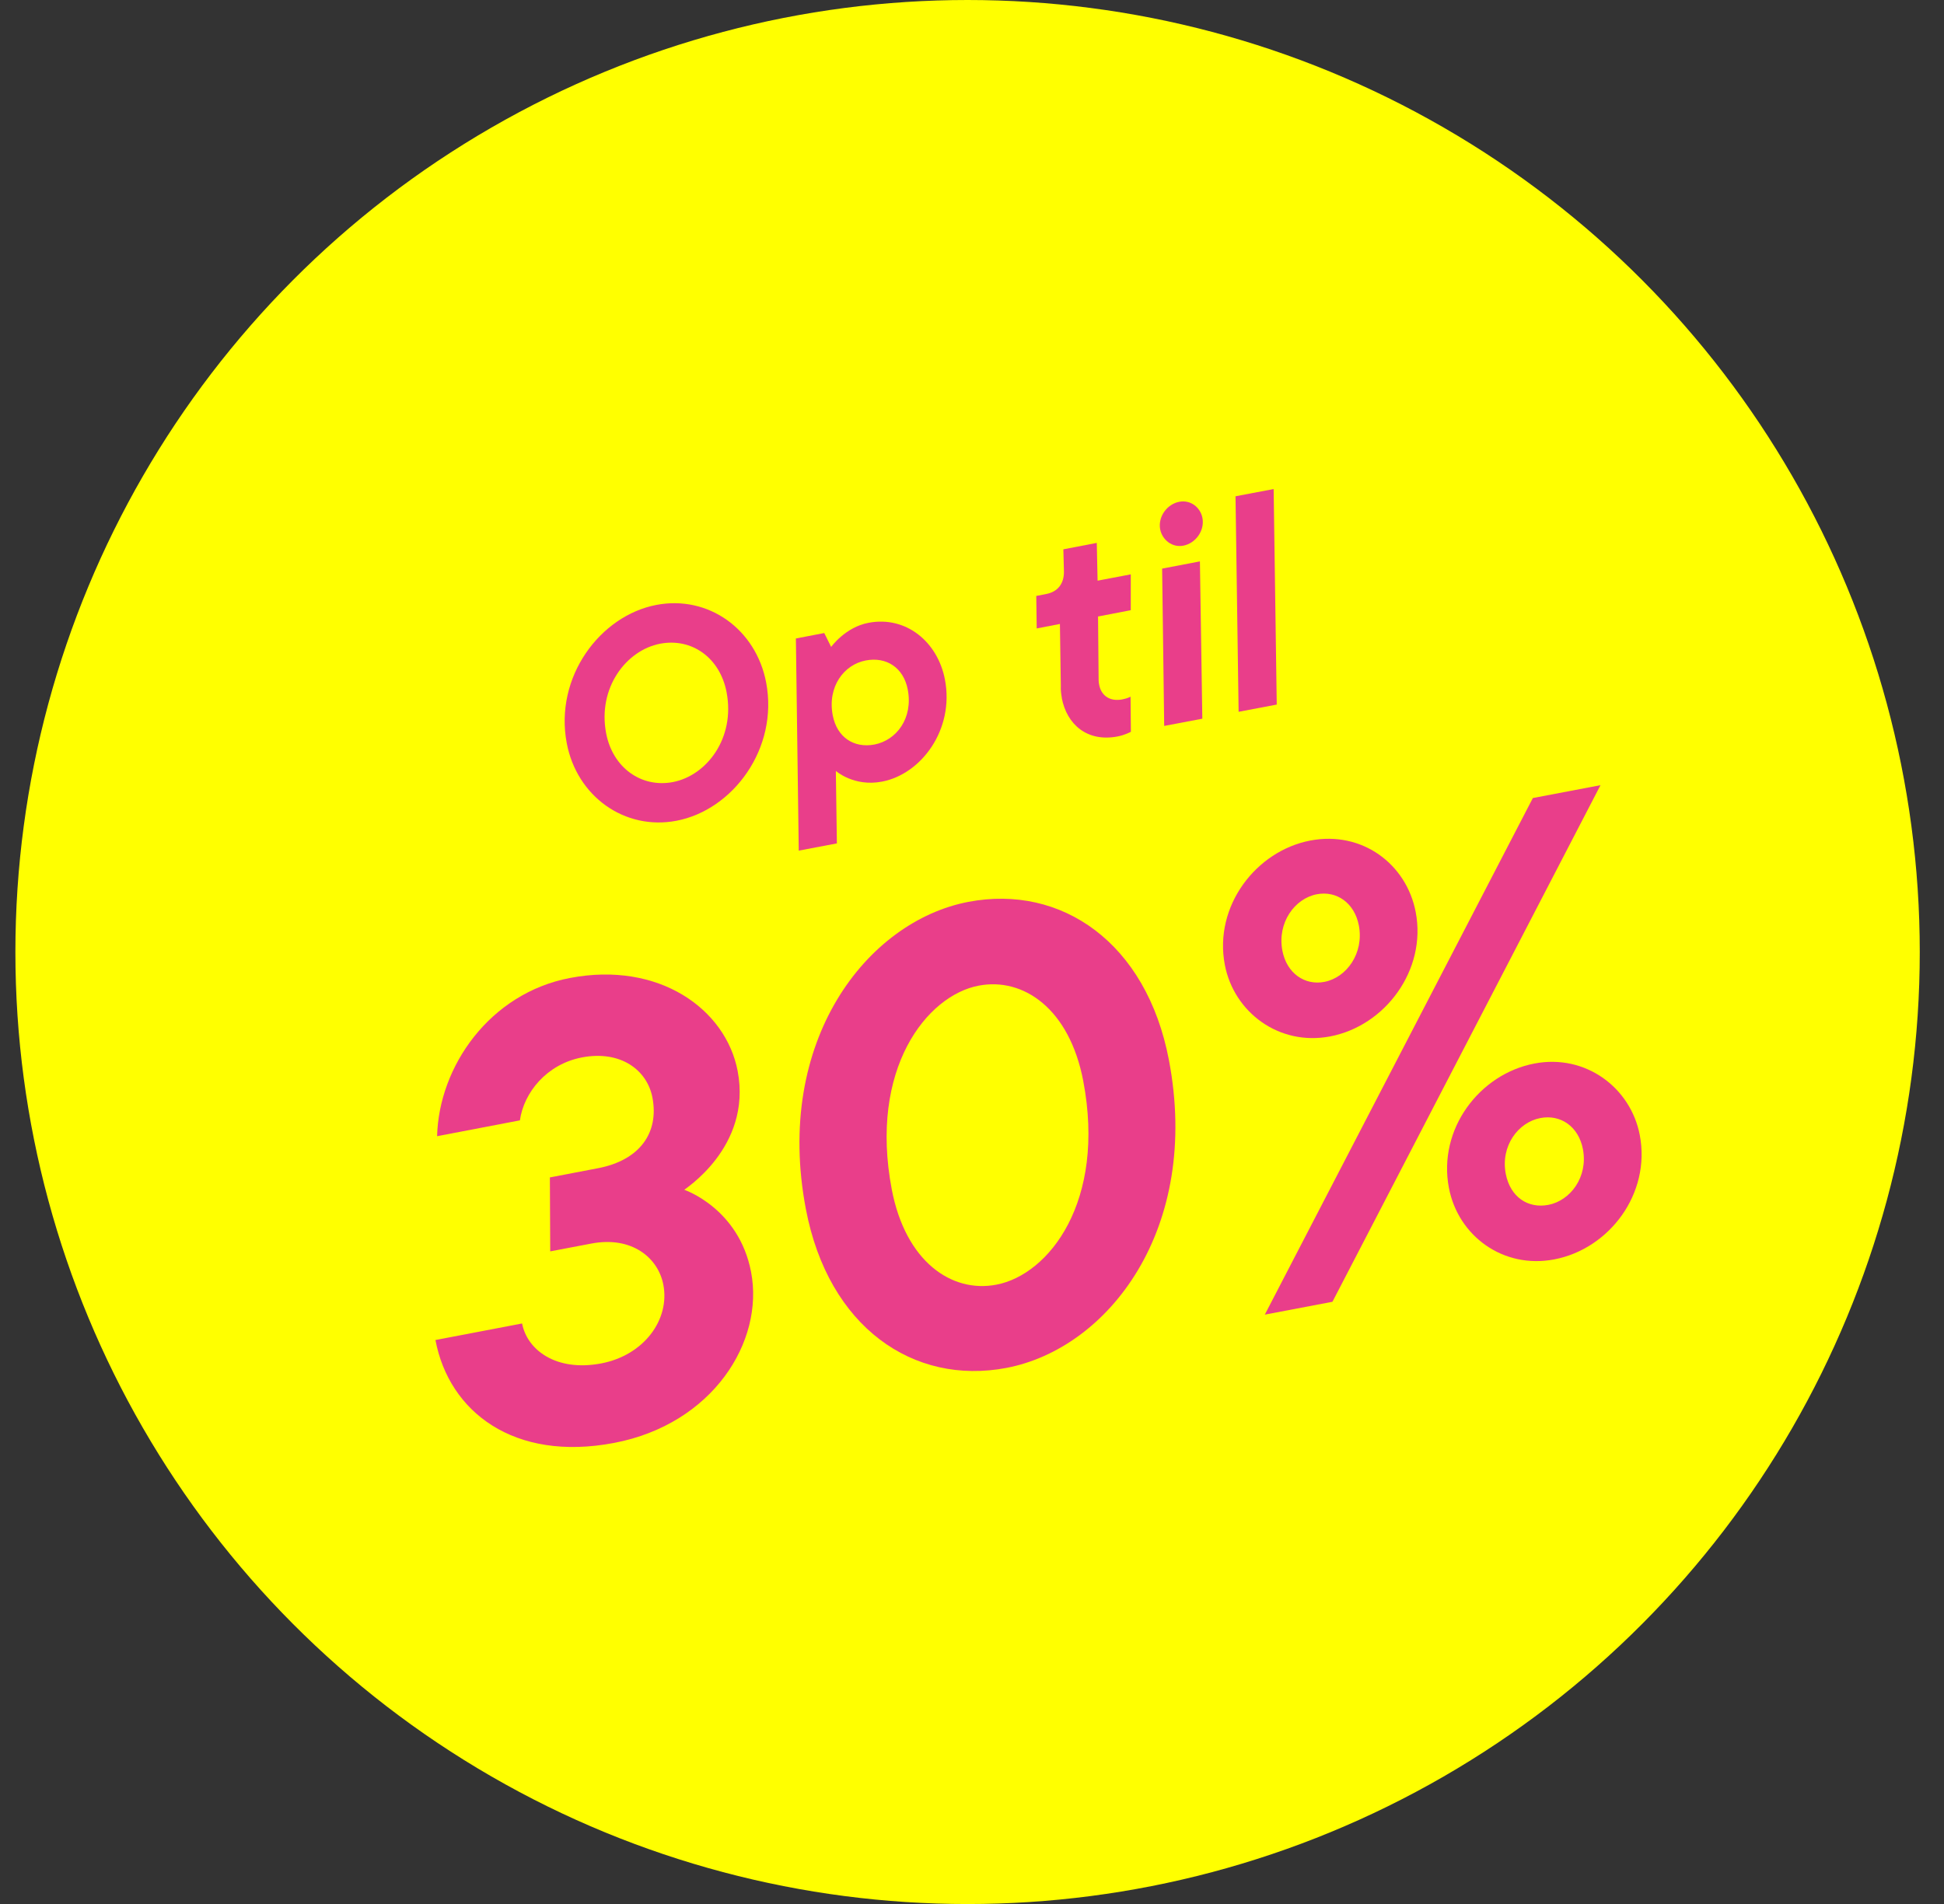 <svg id="b" data-name="Lager 2" xmlns="http://www.w3.org/2000/svg" viewBox="0 0 169.27 165.82">
  <rect x="0" y="0" width="169.27" height="165.82" fill="#333333" stroke="none"/>
  <g id="c" data-name="Layer 1">
    <circle cx="84.25" cy="82.91" r="82.91" fill="#FFFF00" />
    <g>
      <path d="m49.35,64.73c-1.1-5.77,2.91-11.12,7.81-12.05,4.52-.86,8.66,2.11,9.55,6.75,1.1,5.77-2.91,11.12-7.81,12.05-4.52.86-8.67-2.13-9.55-6.75Zm13.92-4.43c-.58-3.04-3.05-4.76-5.79-4.24-2.96.57-5.46,3.85-4.7,7.81.58,3.01,3.08,4.76,5.81,4.24,2.96-.57,5.43-3.84,4.68-7.8Z" fill="#E93E8A" />
      <path d="m69.32,55.6l2.45-.47.6,1.21s1.23-1.72,3.25-2.1c3.29-.63,6.04,1.68,6.66,4.95.83,4.34-2.06,8.23-5.48,8.88-2.45.47-4.02-.93-4.02-.93l.09,6.31-3.32.63-.25-18.48Zm9.72,4.45c-.36-1.89-1.85-2.88-3.66-2.53-1.89.36-3.35,2.28-2.87,4.78.36,1.89,1.82,2.88,3.63,2.54,1.92-.37,3.38-2.29,2.9-4.79Z" fill="#E93E8A" />
      <path d="m92.46,60.79c-.06-.33-.11-.69-.09-1.04l-.08-5.41-2.02.39-.04-2.83.87-.17c1-.19,1.55-.9,1.54-1.94l-.05-1.95,2.91-.56.07,3.29,2.89-.55v3.12s-2.85.55-2.85.55l.05,5.55c0,.16.02.26.05.41.19.97.97,1.46,2.01,1.26.51-.1.72-.24.72-.24l.03,3.06s-.5.28-1.17.41c-2.63.5-4.41-1.04-4.85-3.36Z" fill="#E93E8A" />
      <path d="m101.02,46.11c-.21-1.12.61-2.21,1.66-2.41.97-.19,1.84.47,2.02,1.41.21,1.12-.61,2.21-1.66,2.41-.97.19-1.84-.5-2.02-1.42Zm.17,3.41l3.29-.63.21,13.7-3.32.63-.18-13.7Z" fill="#E93E8A" />
      <path d="m107.58,43.22l3.32-.63.27,18.77-3.32.63-.27-18.77Z" fill="#E93E8A" />
      <path d="m37.92,116.7l7.54-1.44c.44,2.31,2.97,4.22,6.88,3.48,3.74-.71,6-3.82,5.42-6.85-.45-2.36-2.75-4.26-6.27-3.59l-3.58.68-.03-6.44,4.18-.8c3.69-.7,5.33-3.13,4.75-6.15-.46-2.42-2.79-4.14-6.14-3.5-3.08.59-5.06,3.07-5.4,5.48l-7.21,1.38c.15-6.07,4.58-12.45,11.57-13.78,7.75-1.48,13.57,2.71,14.6,8.1,1.28,6.71-4.8,10.38-4.64,10.35,0,0,4.75,1.6,5.81,7.16,1.16,6.05-3.34,13.24-11.92,14.88-8.75,1.67-14.38-2.73-15.56-8.94Z" fill="#E93E8A" />
      <path d="m70.17,105.3c-2.79-14.63,5.3-25.07,14.16-26.76,8.08-1.54,15.5,3.54,17.45,13.77,2.8,14.69-5.24,25.12-14.15,26.82-8.09,1.54-15.5-3.54-17.46-13.83Zm24.15-11.17c-1.2-6.27-5.2-9.04-9.11-8.29-4.51.86-9.56,7.24-7.56,17.75,1.2,6.27,5.2,9.04,9.11,8.29,4.57-.87,9.56-7.24,7.56-17.75Z" fill="#E93E8A" />
      <path d="m106.65,84.03c-.98-5.12,2.72-9.93,7.45-10.83,4.51-.86,8.37,2.05,9.17,6.23.97,5.06-2.67,9.92-7.45,10.83-4.46.85-8.38-2.11-9.17-6.23Zm26.82-14.53l5.89-1.12-23.34,44.99-5.89,1.12,23.34-44.99Zm-15.15,11.1c-.38-1.98-1.95-3.05-3.66-2.72-1.93.37-3.46,2.48-3,4.91.38,1.98,1.95,3.05,3.66,2.72,1.92-.37,3.46-2.48,3-4.91Zm7.84,22.85c-.98-5.12,2.67-9.92,7.45-10.83,4.46-.85,8.38,2.11,9.17,6.23.98,5.12-2.67,9.92-7.45,10.83-4.45.85-8.37-2.05-9.17-6.23Zm11.67-3.37c-.38-1.98-1.95-3.05-3.71-2.71-1.93.37-3.47,2.43-3.01,4.85.39,2.04,1.95,3.05,3.71,2.71,1.92-.37,3.47-2.43,3.01-4.85Z" fill="#E93E8A" />
    </g>
  </g>
</svg>